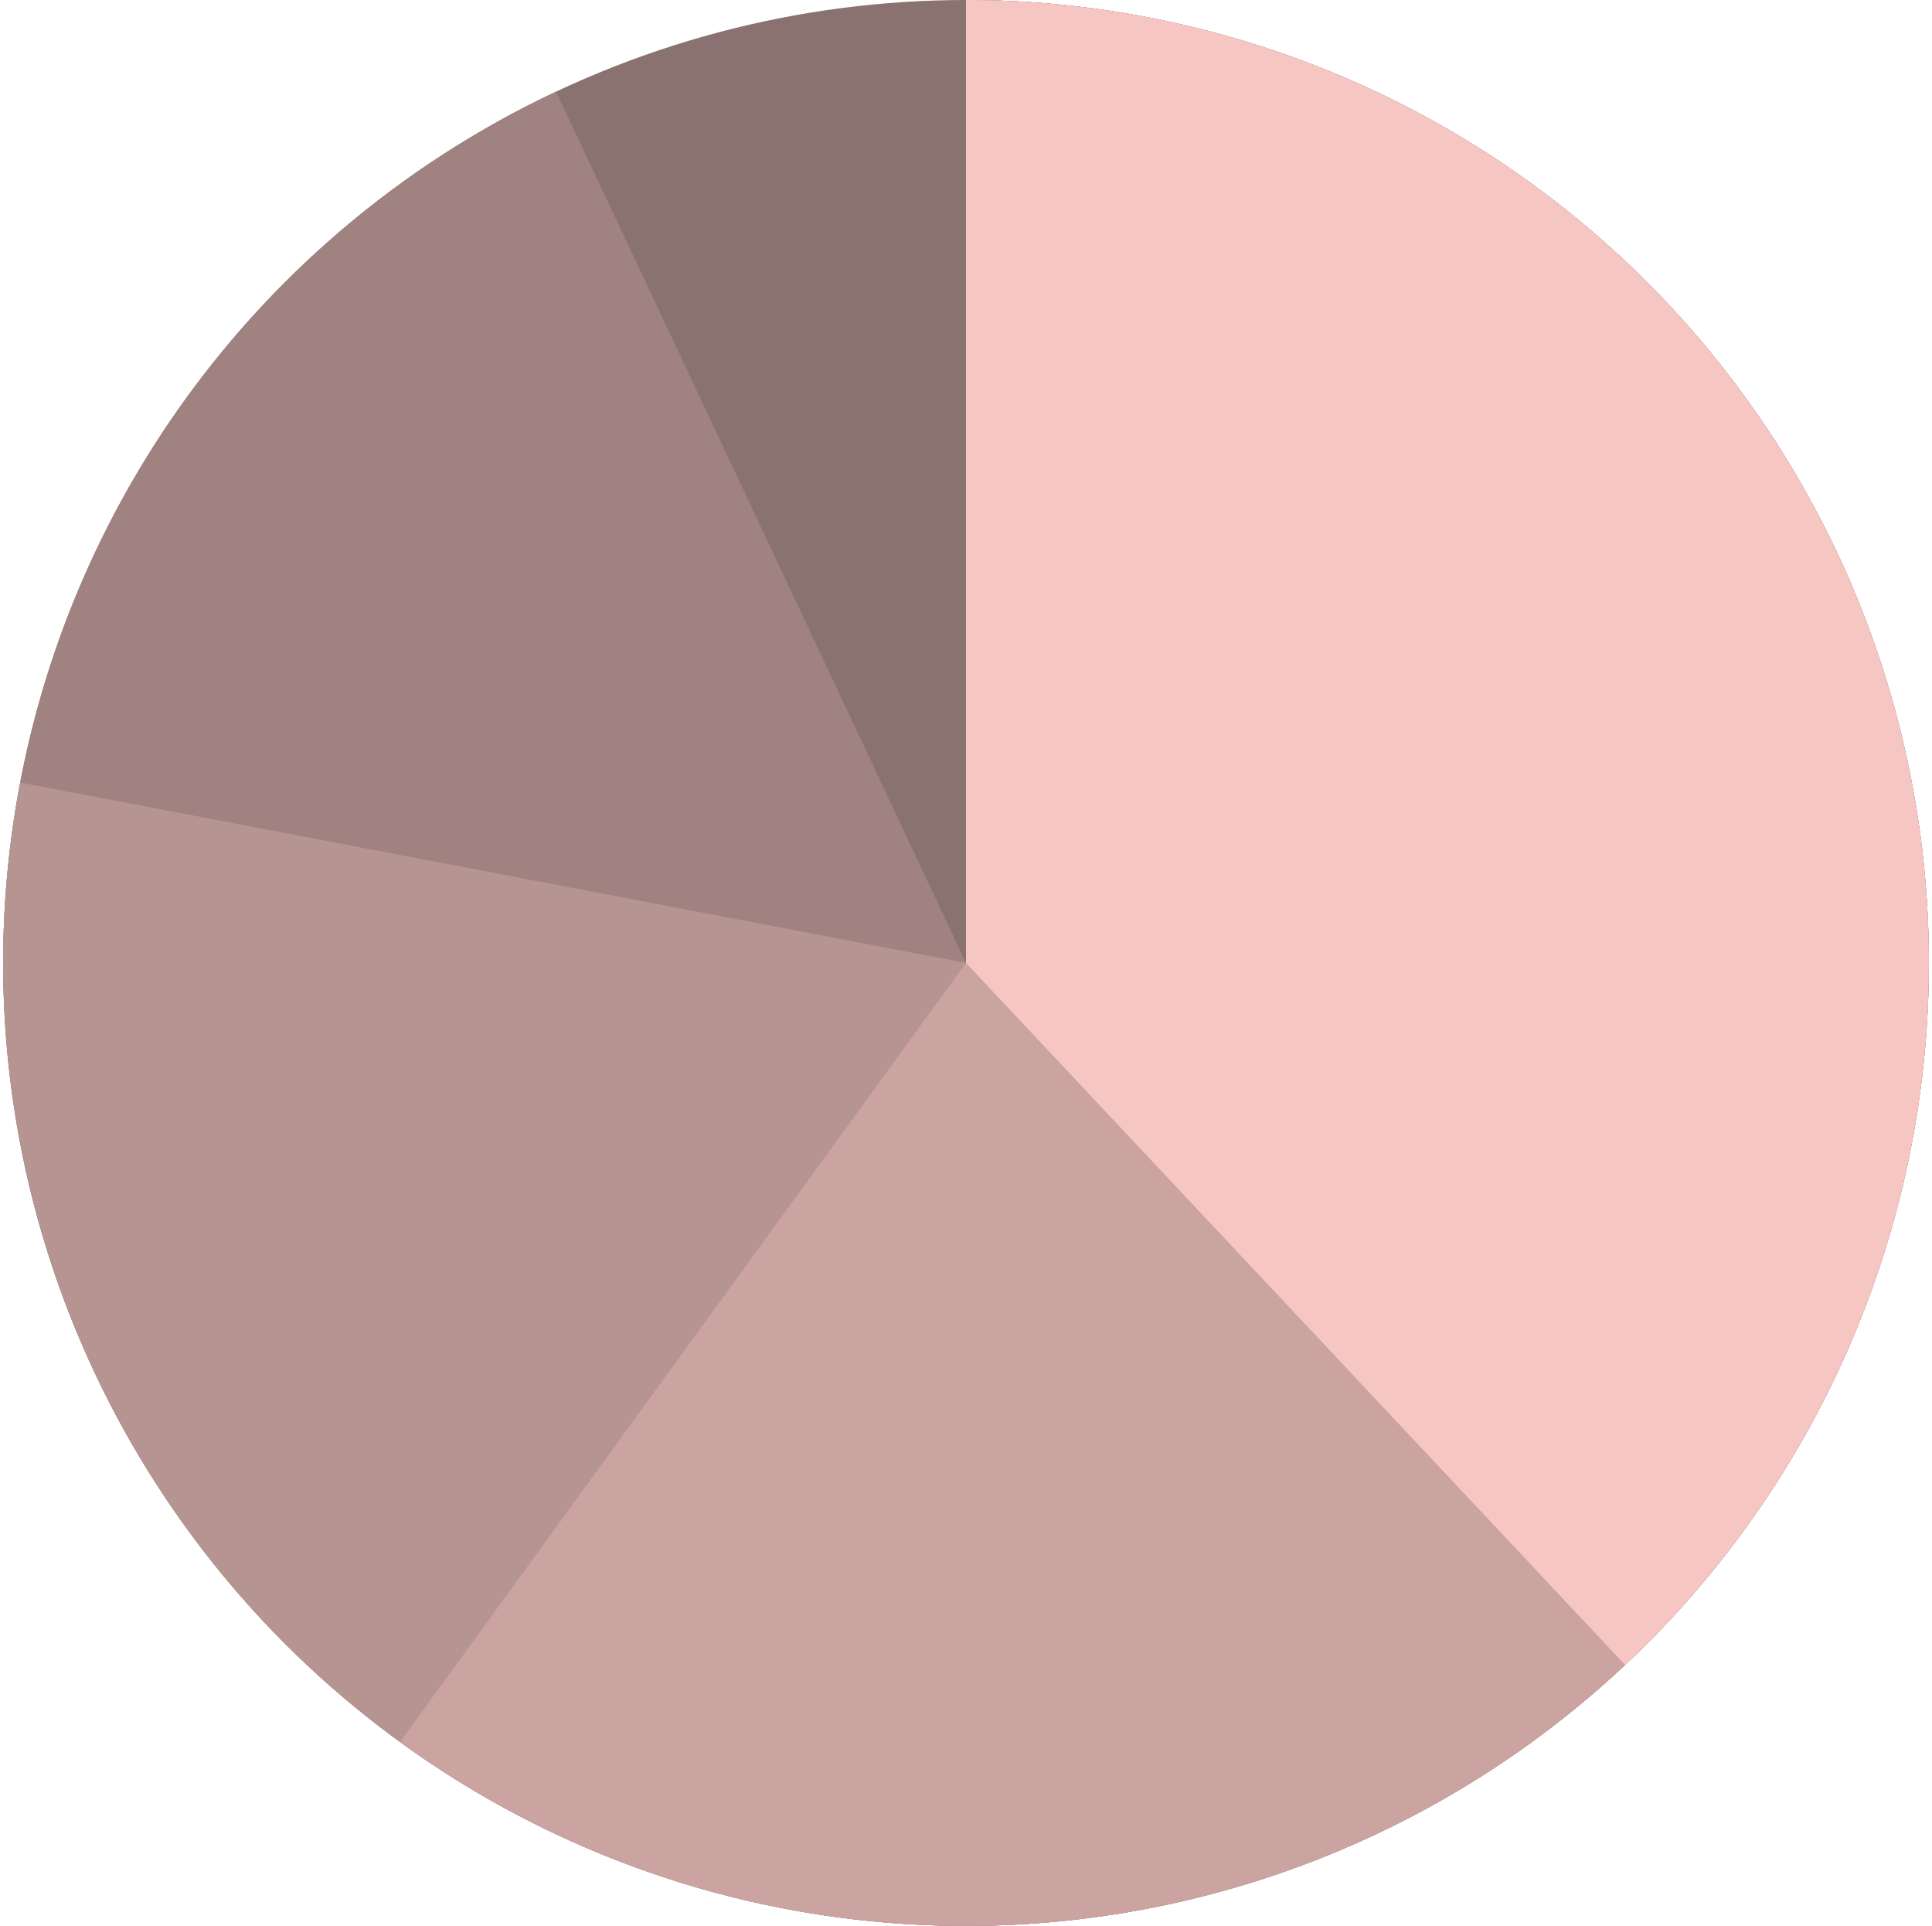 <svg width="307" height="306" viewBox="0 0 307 306" fill="none" xmlns="http://www.w3.org/2000/svg">
<circle cx="153.5" cy="153" r="153" fill="#8A7270"/>
<path d="M153.5 0C191.171 4.49223e-07 227.518 13.898 255.579 39.031C283.64 64.165 301.442 98.767 305.576 136.211C309.71 173.654 299.885 211.307 277.982 241.956C256.08 272.606 223.64 294.098 186.876 302.315C150.112 310.533 111.609 304.899 78.741 286.492C45.873 268.085 20.951 238.199 8.749 202.559C-3.453 166.919 -2.078 128.03 12.611 93.341C27.3 58.652 54.27 30.601 88.356 14.561L153.5 153V0Z" fill="#A08380"/>
<path d="M153.5 0C184.99 3.75511e-07 215.712 9.716 241.476 27.823C267.239 45.93 286.788 71.545 297.455 101.173C308.122 130.801 309.387 162.999 301.077 193.373C292.768 223.746 275.289 250.816 251.026 270.889C226.763 290.961 196.897 303.058 165.504 305.528C134.112 307.999 102.721 300.723 75.617 284.694C48.512 268.664 27.014 244.662 14.055 215.962C1.097 187.262 -2.691 155.263 3.21 124.331L153.5 153V0Z" fill="#B59491"/>
<path d="M153.5 0C177.645 2.87926e-07 201.447 5.714 222.961 16.676C244.474 27.638 263.088 43.535 277.28 63.069C291.472 82.603 300.839 105.218 304.616 129.066C308.393 152.913 306.473 177.316 299.012 200.28C291.55 223.243 278.76 244.114 261.687 261.187C244.614 278.26 223.743 291.05 200.78 298.512C177.816 305.973 153.413 307.893 129.566 304.116C105.718 300.339 83.103 290.972 63.569 276.78L153.5 153V0Z" fill="#CBA4A2"/>
<path d="M153.5 0C184.17 3.65736e-07 214.132 9.218 239.499 26.457C264.865 43.696 284.465 68.161 295.756 96.677C307.046 125.193 309.506 156.445 302.815 186.376C296.125 216.307 280.593 243.537 258.236 264.532L153.5 153V0Z" fill="#F6C6C3"/>
</svg>
